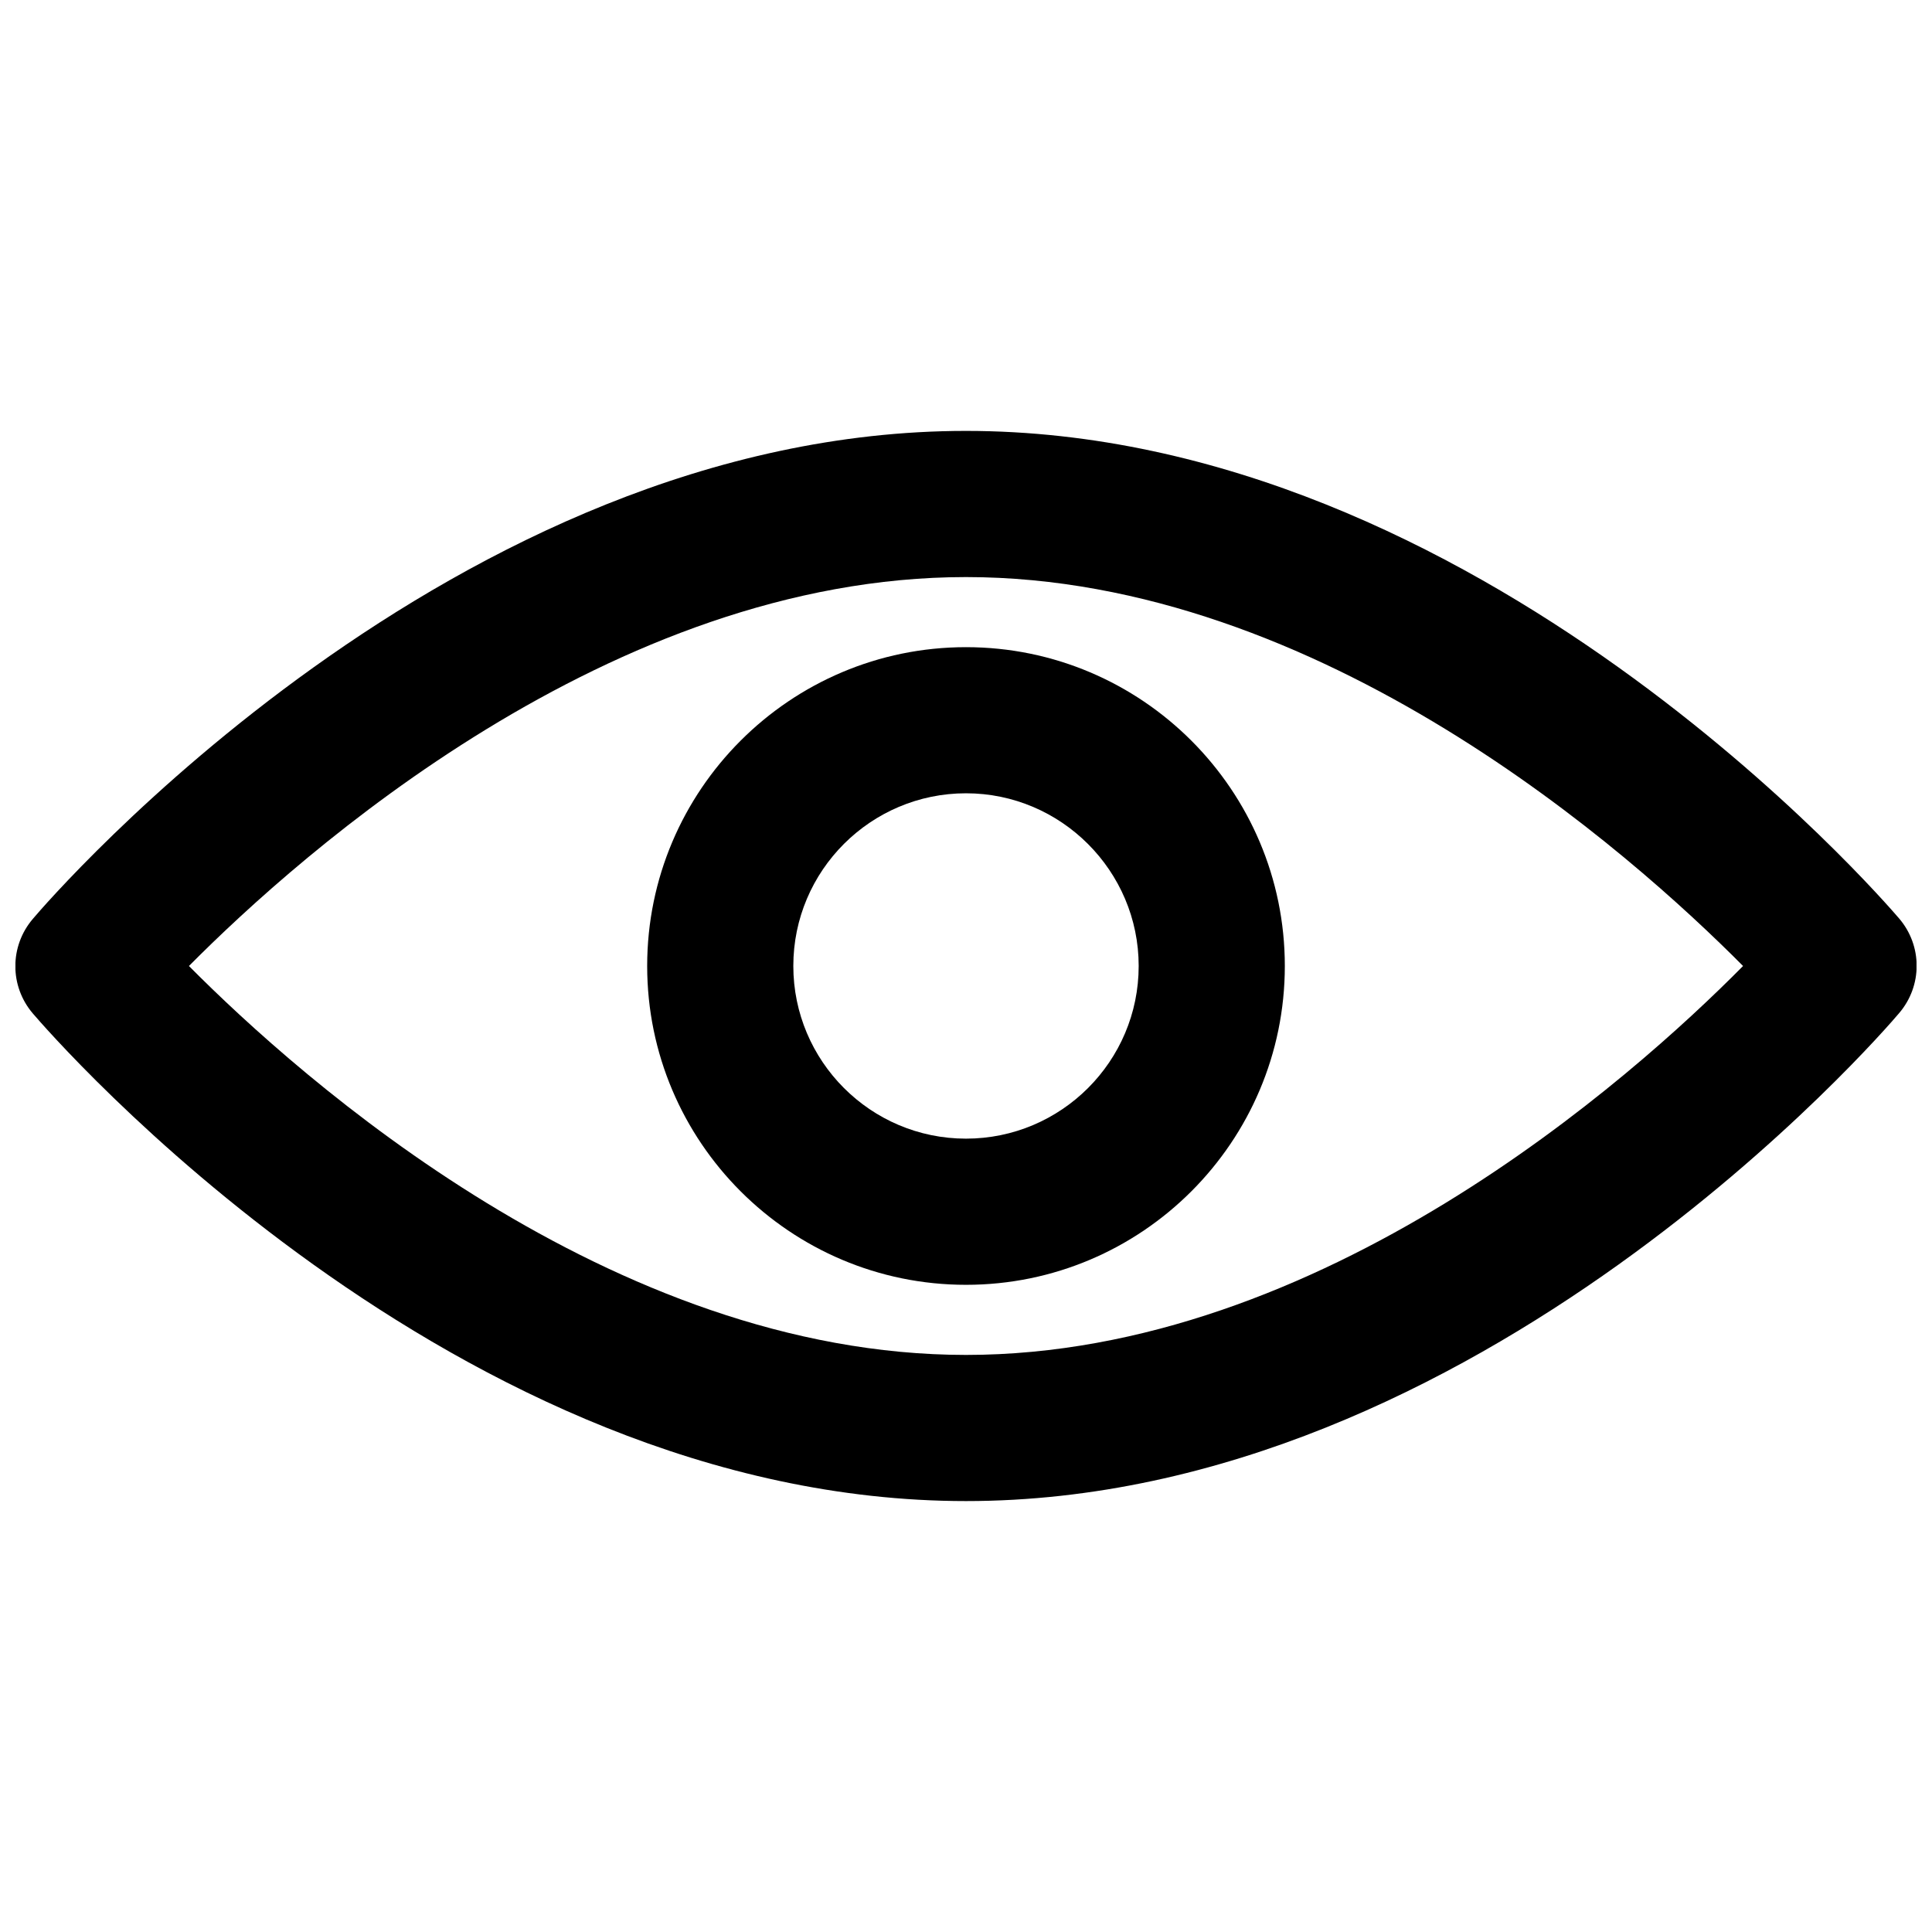 <?xml version="1.0" encoding="UTF-8"?>
<!-- The Best Svg Icon site in the world: iconSvg.co, Visit us! https://iconsvg.co -->
<svg width="800px" height="800px" version="1.1" viewBox="144 144 512 512" xmlns="http://www.w3.org/2000/svg">
 <defs>
  <clipPath id="a">
   <path d="m148.09 258h503.81v284h-503.81z"/>
  </clipPath>
 </defs>
 <g clip-path="url(#a)">
  <path d="m400 541.8c-135.82 0-242.77-123.96-247.29-129.21-6.191-7.242-6.191-17.844 0-25.086 4.516-5.352 111.47-129.31 247.29-129.31s242.77 123.96 247.29 129.21c6.191 7.242 6.191 17.844 0 25.086-4.512 5.352-111.47 129.31-247.29 129.31zm-205.93-141.8c29.703 29.914 111.89 103.07 205.93 103.07 94.043 0 176.23-73.051 205.93-103.07-29.703-29.914-111.89-103.07-205.93-103.07-94.047-0.004-176.23 73.156-205.93 103.07z"/>
 </g>
 <path d="m400 484.49c-46.602 0-84.492-37.891-84.492-84.492s37.891-84.492 84.492-84.492 84.492 37.891 84.492 84.492-37.891 84.492-84.492 84.492zm0-130.26c-25.191 0-45.762 20.469-45.762 45.762 0 25.191 20.469 45.762 45.762 45.762 25.191 0 45.762-20.469 45.762-45.762 0-25.188-20.574-45.762-45.762-45.762z"/>
</svg>